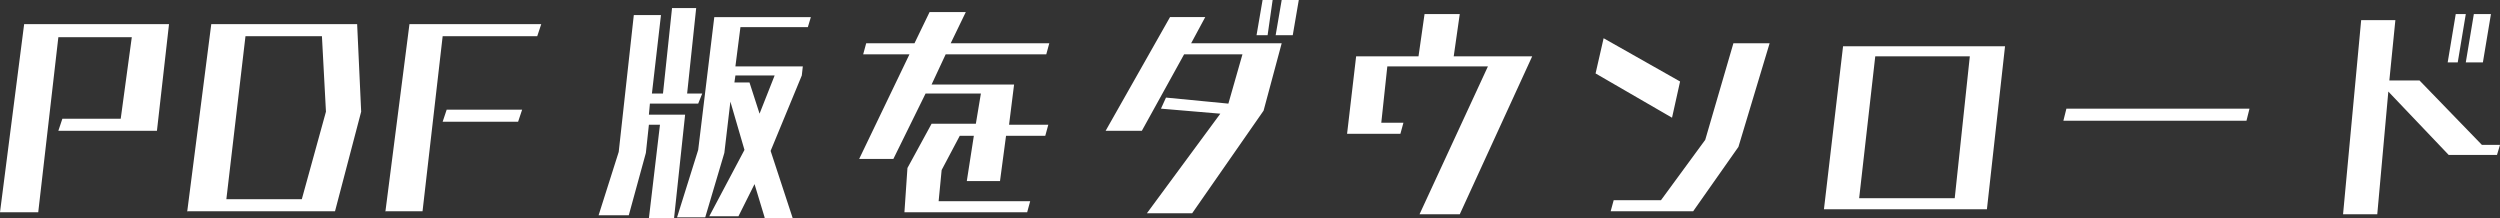 <svg version="1.1" id="レイヤー_1" xmlns="http://www.w3.org/2000/svg" x="0" y="0" viewBox="0 0 248.5 21.7" style="enable-background:new 0 0 248.5 21.7" xml:space="preserve"><rect x="0" y="0" width="248.5" height="21.7" fill="#333333" stroke="none"/><style>.st0{fill:#fff}</style><path class="st0" d="m5.8 13 .4-1.2H12l1.1-8.1H5.8l-2 17.4H0L2.4 2.4h14.4L15.6 13H5.8zM18.6 21.1 21 2.4h14.5l.4 8.7-2.6 9.9H18.6zm13.8-10L32 3.6h-7.6l-1.9 16.2H30l2.4-8.7zM38.3 21.1l2.4-18.7h13.1l-.4 1.2H44L42 21h-3.7zm5.7-9 .4-1.2h7.5l-.4 1.2H44zM64.5 21.7l1.1-9.3h-1.1l-.3 2.8-1.7 6.2h-3l2-6.3L63 1.5h2.7l-.9 7.8h1.1l.9-8.5h2.4l-.9 8.5h1.5l-.4 1h-4.8l-.1 1.1h3.6L67 21.7h-2.5zm11.5-.1-1-3.3-1.6 3.2h-2.9l3.5-6.6-1.4-4.8-.6 5.1-1.9 6.4h-2.8l2.1-6.7L71 1.7h9.6l-.3 1h-6.7l-.5 3.9h6.7l-.1.9-3.1 7.5 2.2 6.7H76zm1-14.1h-3.9l-.1.7h1.5l1 3.1L77 7.5zM89.9 21.1l.3-4.4 2.4-4.4H97l.5-3H92l-3.2 6.5h-3.4l5-10.4h-4.6l.3-1.1h4.8l1.5-3.1H96l-1.5 3.1h9.8l-.3 1.1H94l-1.4 3h8.2l-.5 4h3.9l-.3 1.1H100l-.6 4.5h-3.3l.7-4.5h-1.4l-1.8 3.4-.3 3.1h9.1l-.3 1.1H89.9zM114 21.2l7.3-9.9-5.9-.5.5-1.1 6.2.6 1.4-4.9h-5.8l-4.2 7.6h-3.6l6.4-11.3h3.5l-1.4 2.6h9l-1.8 6.7-7.1 10.2H114zm10.9-17.7.6-3.5h1l-.5 3.5h-1.1zm1.9 0 .6-3.5h1.7l-.6 3.5h-1.7zM141.1 21.3l6.8-14.7h-10l-.6 5.6h2.2l-.3 1.1h-5.3l.9-7.7h6.2l.6-4.2h3.5l-.6 4.2h7.8l-7.2 15.7h-4zM158.6 7.3l.8-3.5 7.6 4.3-.8 3.6-7.6-4.4zm1.5 13.7.3-1.1h4.7l4.4-6 2.8-9.6h3.6l-3.1 10.3-4.5 6.4h-8.2zM181.3 20.8l1.9-16.2h16.1l-1.8 16.2h-16.2zm14.5-15.2h-9.4l-1.6 14.1h9.5l1.5-14.1zM205.1 12l.3-1.2h18.2l-.3 1.2h-18.2zM248.2 15.4h-4.8l-6-6.3-1.1 12.2h-3.4L234.7 2h3.4l-.6 6h3l6.2 6.4h1.8l-.3 1zm-4.9-9.2.8-4.8h1l-.8 4.8h-1zm1.8 0 .8-4.8h1.7l-.8 4.8h-1.7z"/></svg>